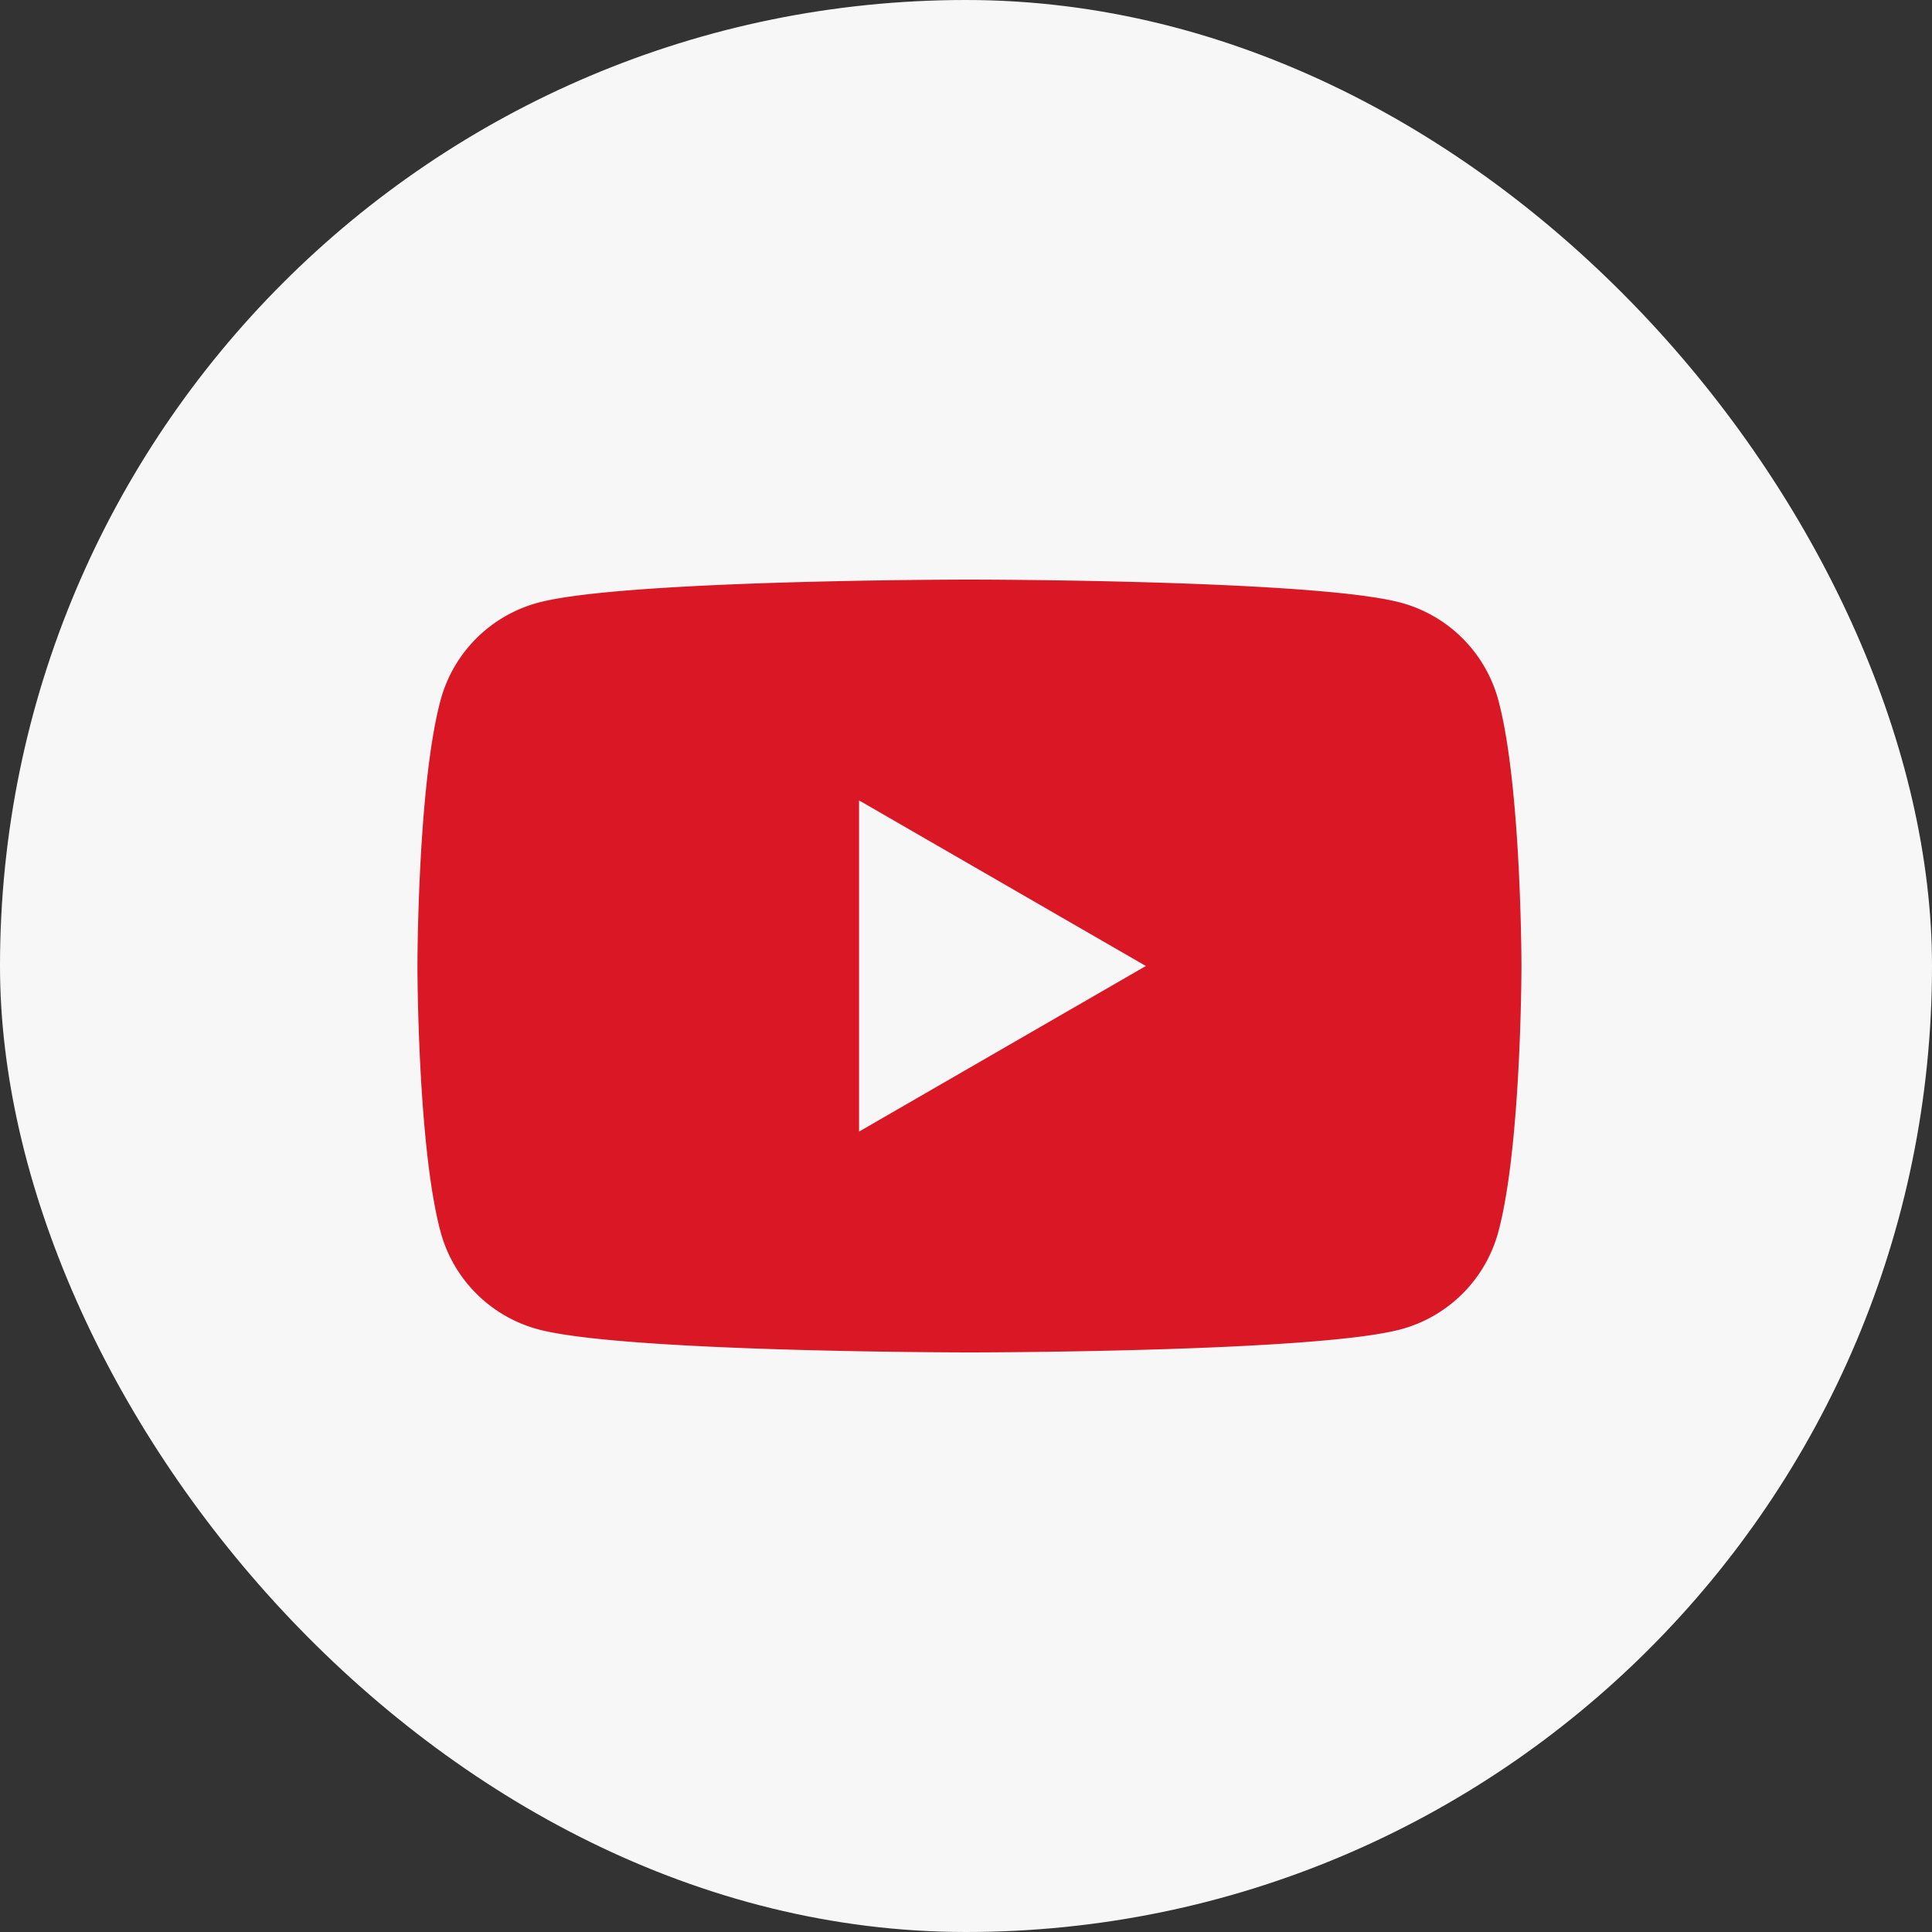 <svg xmlns="http://www.w3.org/2000/svg" width="80" height="80" viewBox="0 0 80 80">
  <rect x="0" y="0" width="80" height="80" fill="#333333" stroke="none"/>
  <g id="Youtube" transform="translate(-1200 -7696)">
    <rect id="長方形_4326" data-name="長方形 4326" width="80" height="80" rx="40" transform="translate(1200 7696)" fill="#f7f7f7"/>
    <path id="パス_9213" data-name="パス 9213" d="M44.759,5A5.725,5.725,0,0,0,40.718.955C37.153,0,22.857,0,22.857,0S8.562,0,5,.955A5.725,5.725,0,0,0,.955,5C0,8.562,0,16,0,16s0,7.438.955,11A5.725,5.725,0,0,0,5,31.045C8.562,32,22.857,32,22.857,32s14.3,0,17.861-.955A5.725,5.725,0,0,0,44.759,27c.955-3.565.955-11,.955-11s0-7.438-.955-11M18.286,22.857V9.143L30.162,16Z" transform="translate(1217.286 7720)" fill="#da1725"/>
  </g>
</svg>
